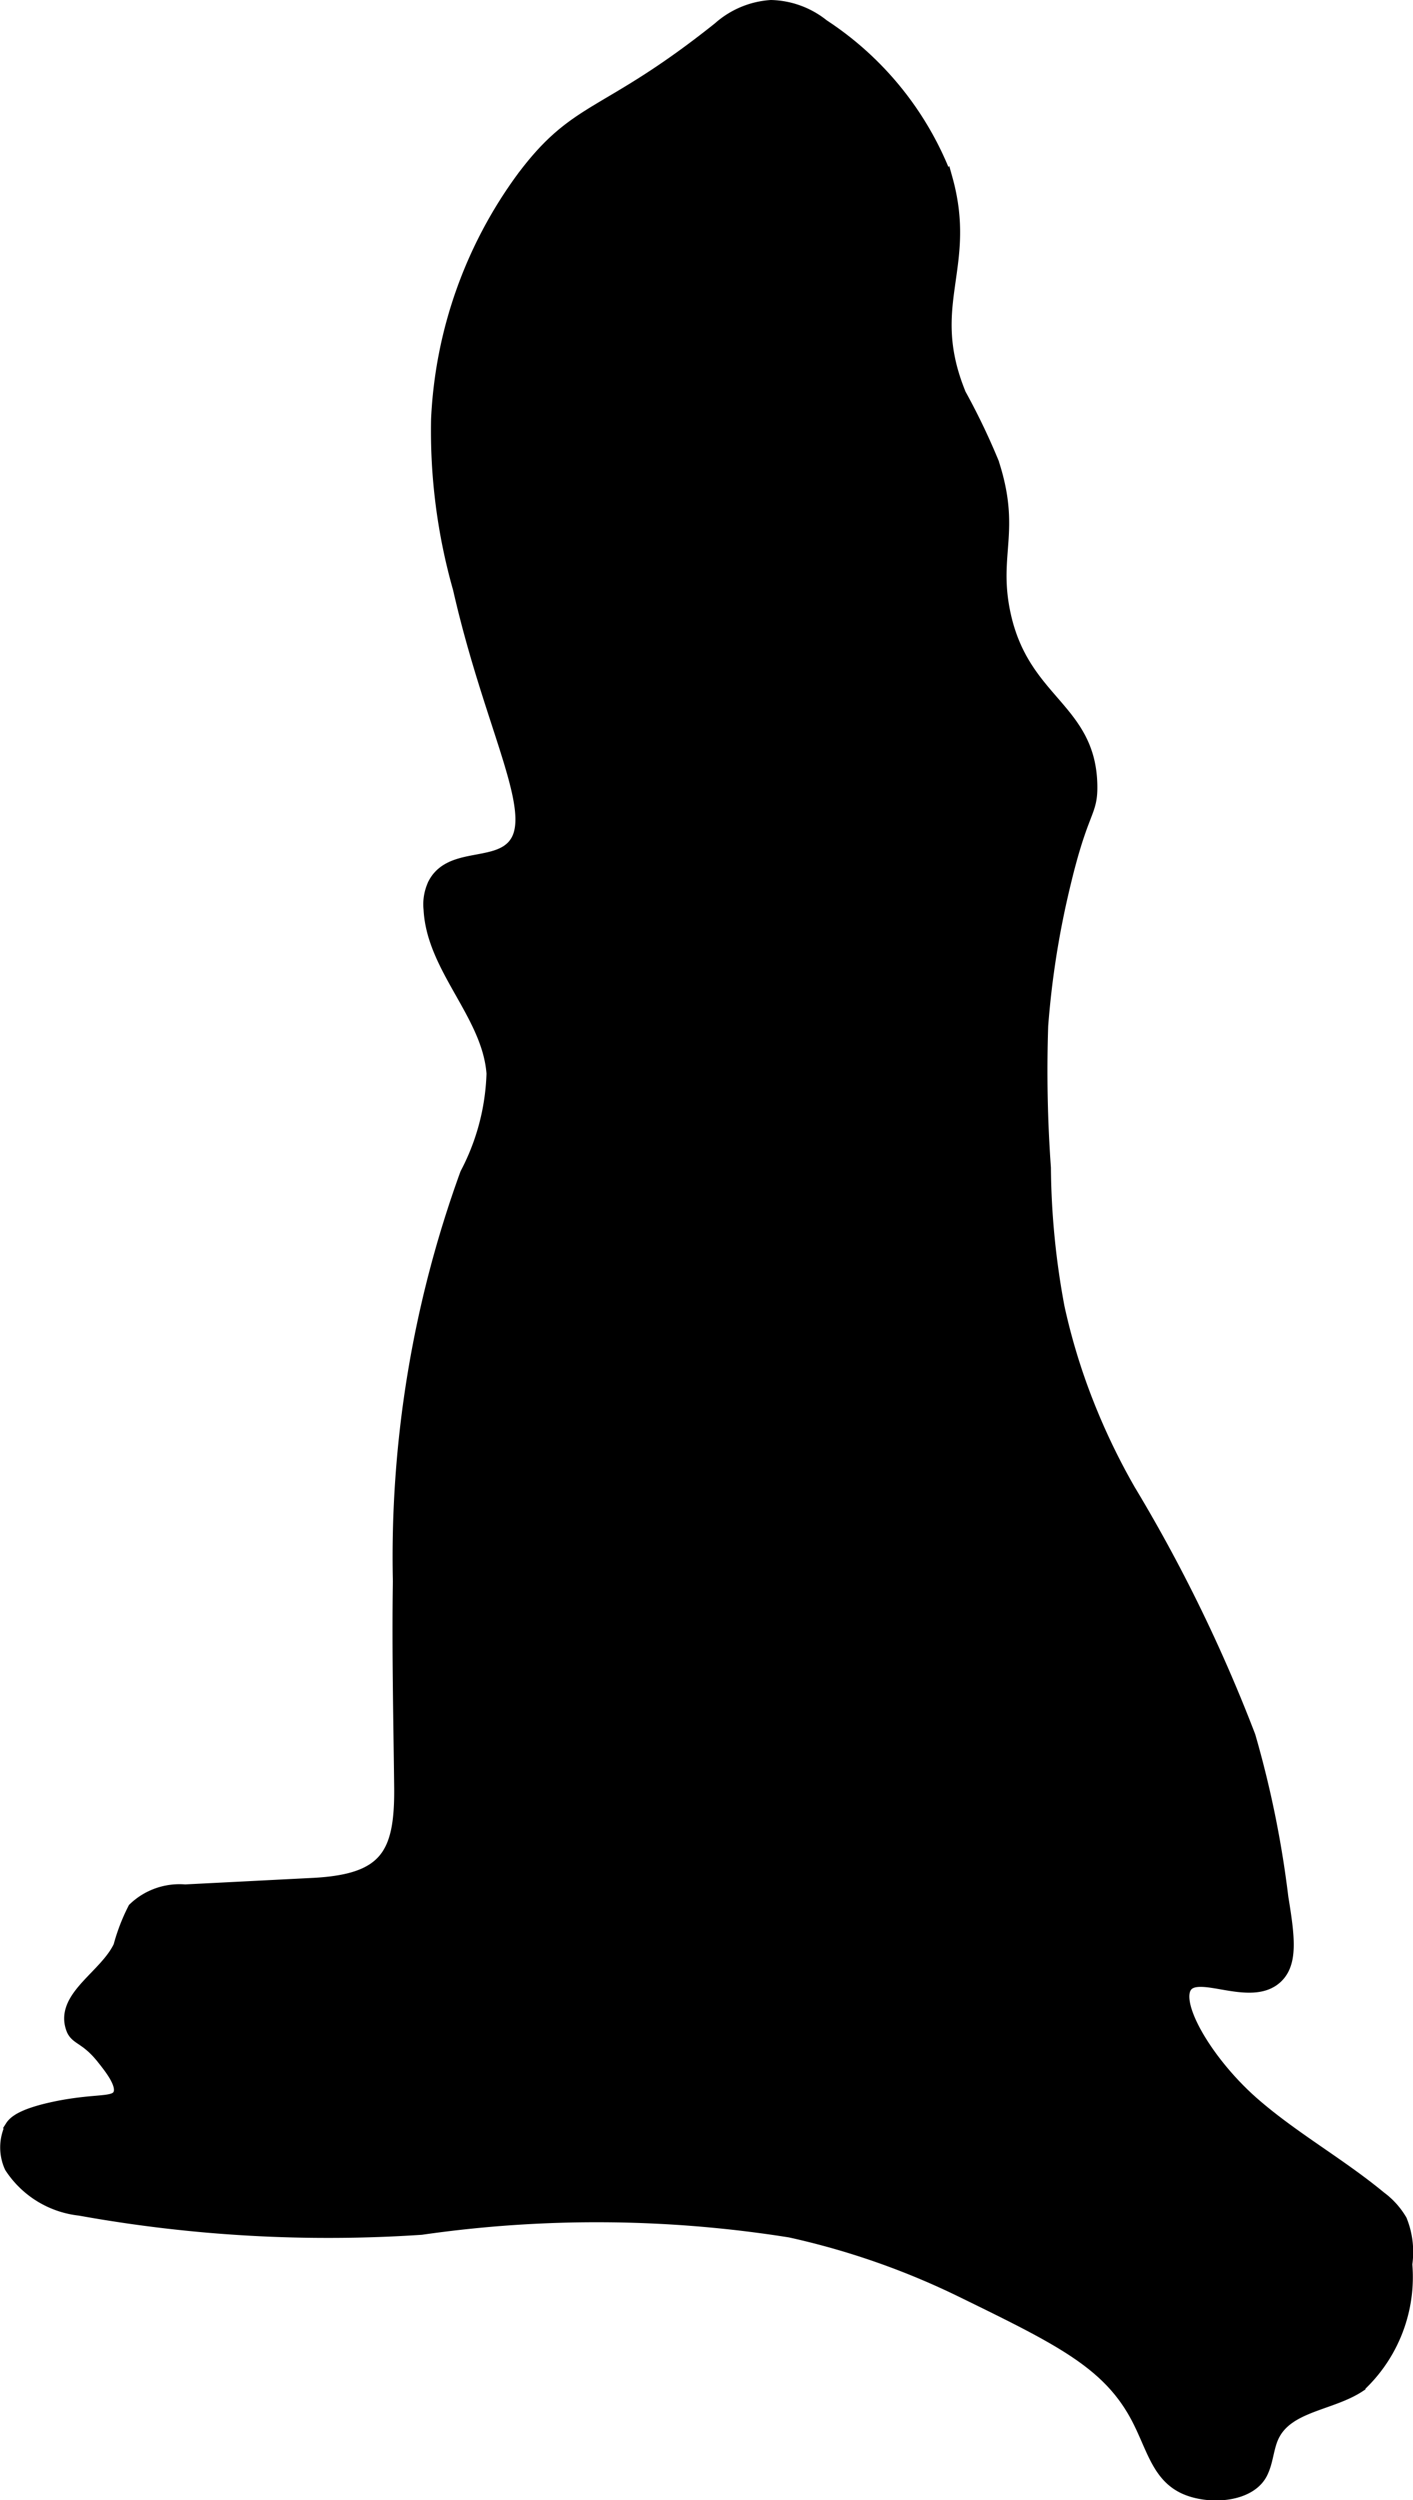 <?xml version="1.0" encoding="UTF-8"?>
<svg xmlns="http://www.w3.org/2000/svg"
     version="1.1"
     width="5.701mm"
     height="10.087mm"
     viewBox="0 0 16.16 28.593">
   <defs>
      <style type="text/css"><![CDATA[
      .a {
        stroke: #000;
        stroke-miterlimit: 10;
        stroke-width: 0.15px;
      }
    ]]></style>
   </defs>
   <path class="a"
         d="M12.912,17.044a7.555,7.555,0,0,1-.562-1.219,7.131,7.131,0,0,1-.25-.875,9.038,9.038,0,0,1-.156-1.594,15.587,15.587,0,0,1-.031-1.625,10.117,10.117,0,0,1,.25-1.594c.212-.898.318-.83.312-1.156-.015-.893-.796-.954-1-2-.128-.658.127-.913-.125-1.688a7.657,7.657,0,0,0-.375-.781c-.424-1.034.131-1.443-.156-2.469A3.627,3.627,0,0,0,9.412.294.985.985,0,0,0,8.818.075a.99.99,0,0,0-.594.25c-1.308,1.044-1.62.872-2.25,1.719a5.05,5.05,0,0,0-.969,2.75,6.605,6.605,0,0,0,.25,1.938c.375,1.65.972,2.622.594,2.969-.232.213-.708.076-.881.41a.538.538,0,0,0-.049.288c.034.676.671,1.203.72,1.878a2.633,2.633,0,0,1-.303,1.148,12.83,12.83,0,0,0-.768,4.657c-.012.786.006,1.571.015,2.357.008.771-.165,1.069-1.001,1.112l-1.466.075a.746.746,0,0,0-.58.205,2.184,2.184,0,0,0-.165.429c-.159.342-.667.578-.543.934.043.126.155.097.35.342.096.121.243.306.188.42-.055.114-.262.053-.736.152-.398.084-.471.173-.5.219a.534.534,0,0,0-.005.453,1.078,1.078,0,0,0,.787.484,15.988,15.988,0,0,0,3.906.219,14.091,14.091,0,0,1,4.219.031,8.757,8.757,0,0,1,1.969.688c1.113.544,1.669.816,2,1.438.183.345.238.681.561.817.277.116.719.083.853-.171.071-.135.07-.298.138-.435.171-.346.66-.354.983-.565a1.7,1.7,0,0,0,.536-1.392.964.964,0,0,0-.059-.499.875.875,0,0,0-.236-.262c-.462-.382-.992-.677-1.445-1.071-.525-.457-.932-1.139-.776-1.35.153-.206.746.173,1.037-.103.17-.161.137-.451.062-.906a11.686,11.686,0,0,0-.375-1.844A17.776,17.776,0,0,0,12.912,17.044Z"/>
</svg>
